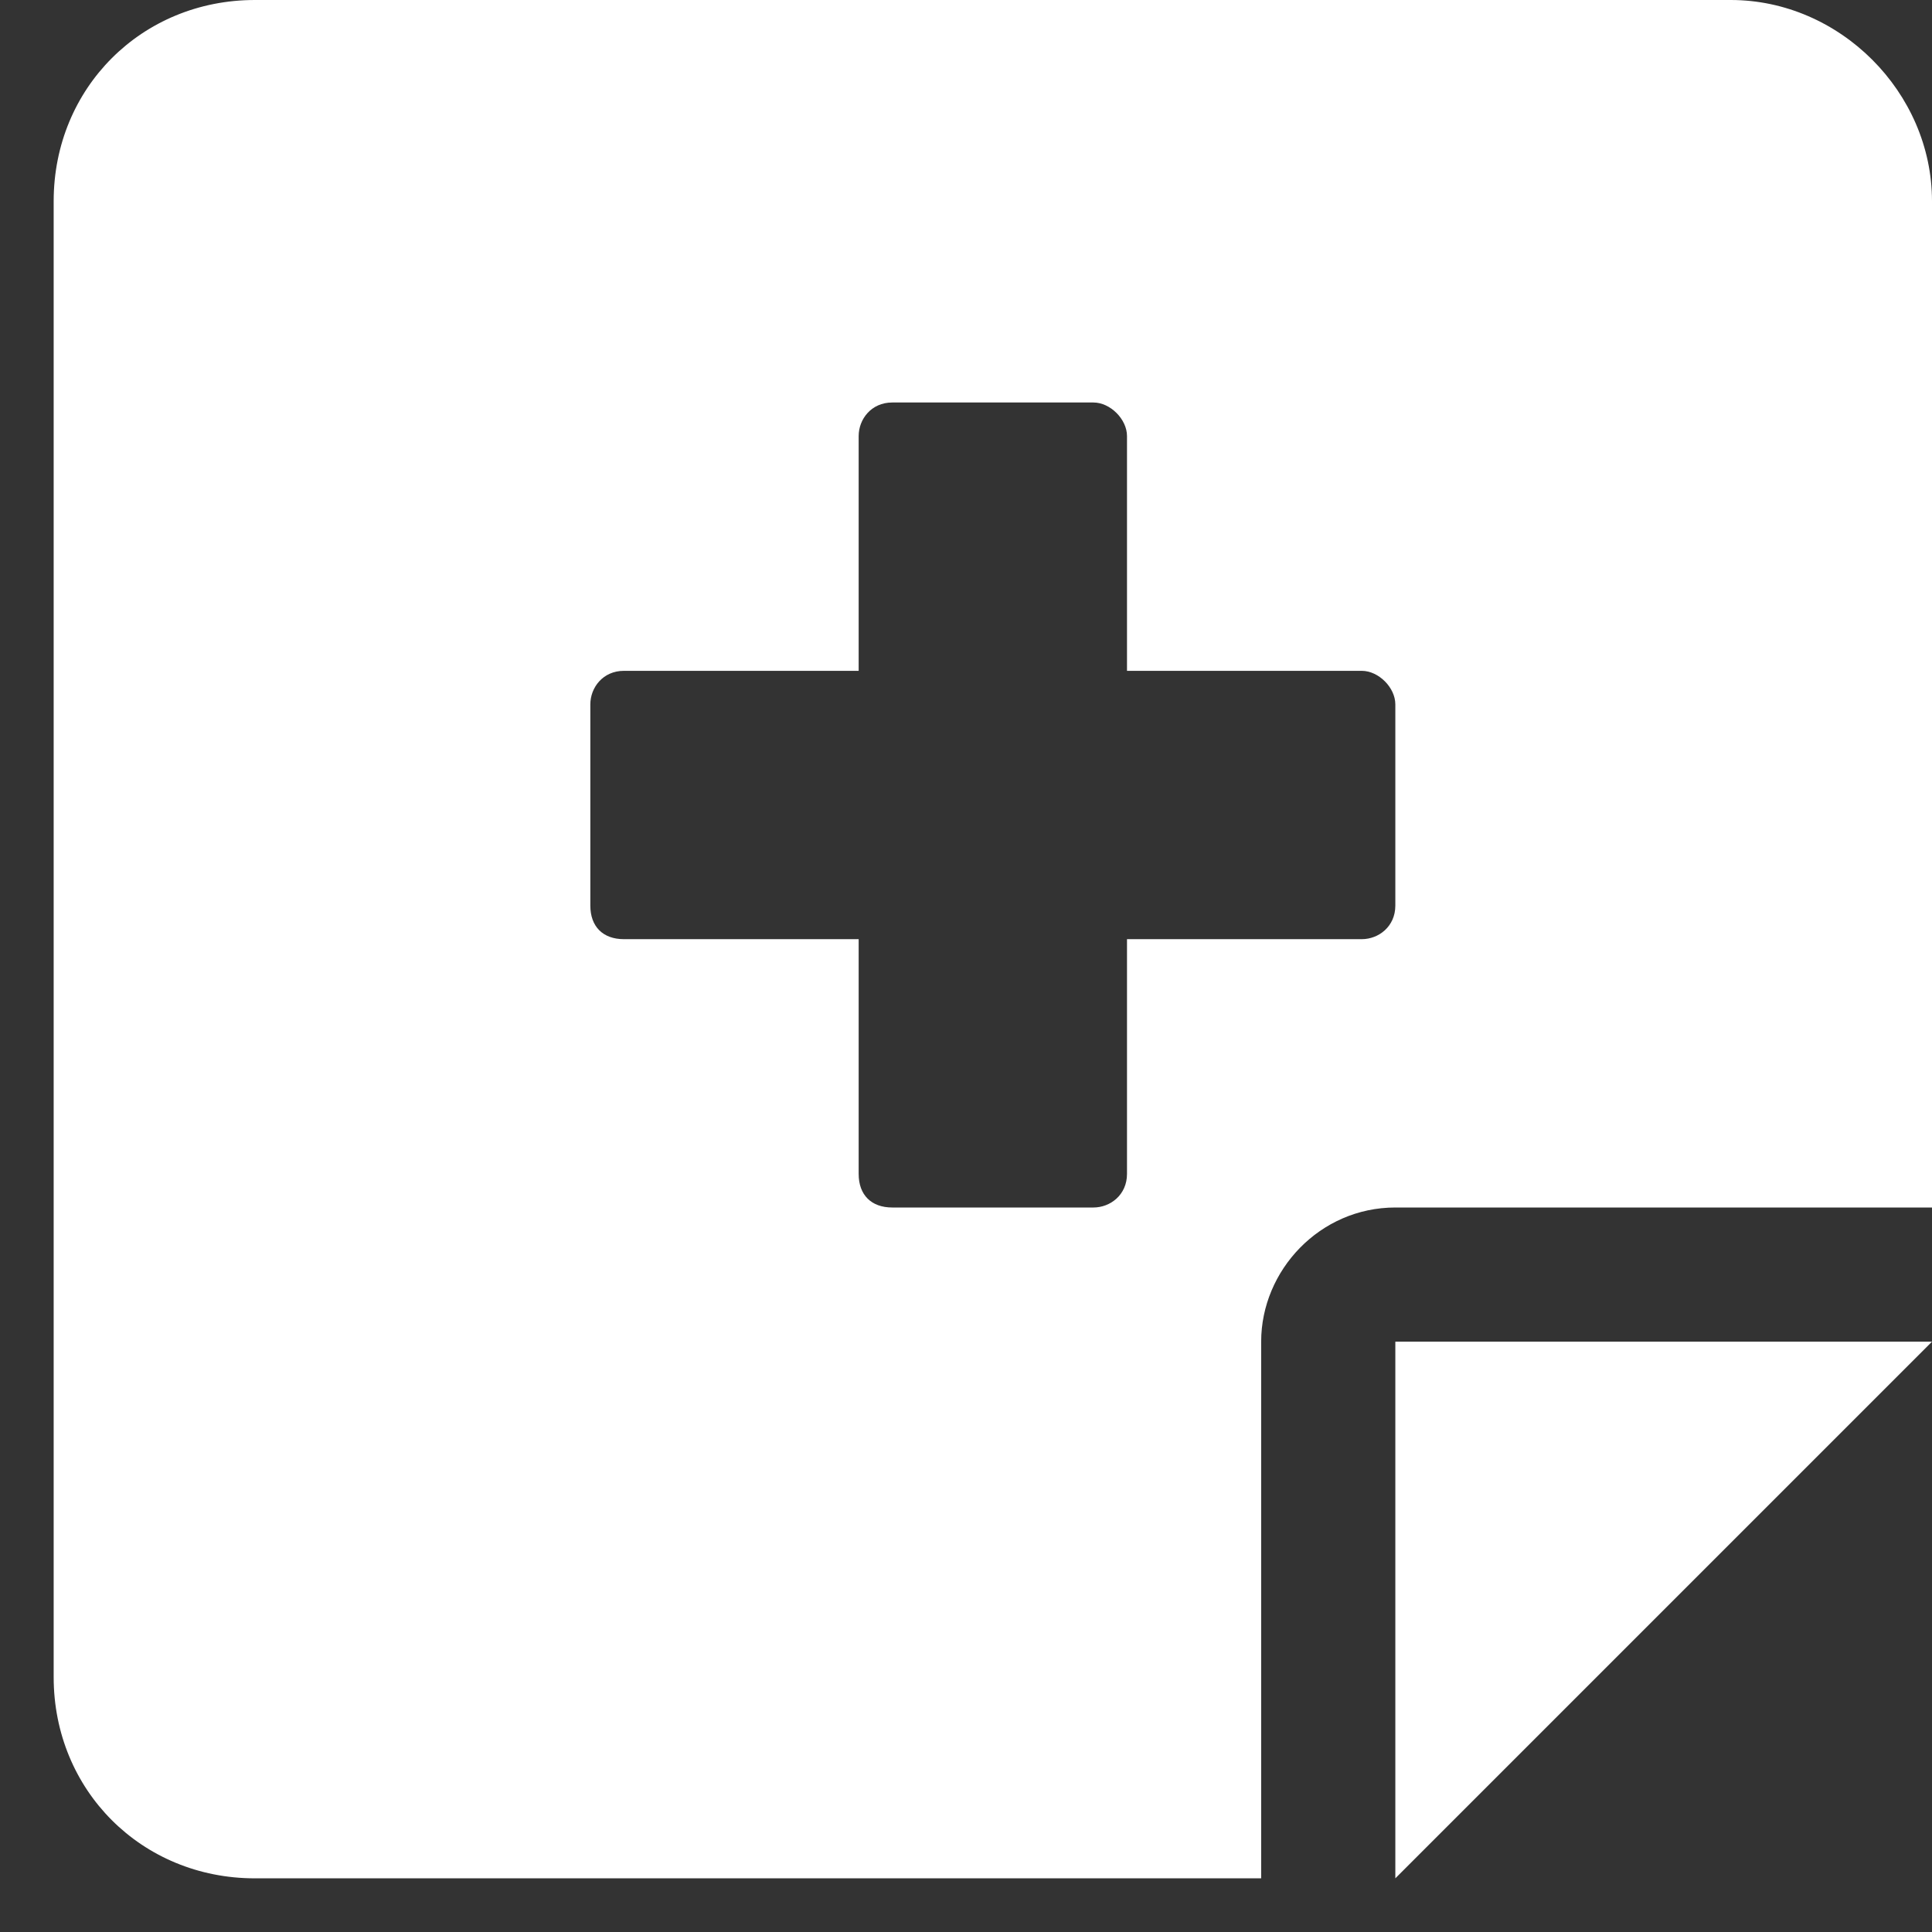 <svg width="27" height="27" viewBox="0 0 27 27" fill="none" xmlns="http://www.w3.org/2000/svg">
<rect x="0" y="0" width="27" height="27" fill="#333333" stroke="none"/>
<path d="M19.5 26.25L27 18.75H19.5V26.25ZM24.188 0H3.562C1.98 0 0.75 1.23 0.75 2.812V23.438C0.75 25.02 1.98 26.25 3.562 26.25H17.625V18.75C17.625 17.754 18.445 16.875 19.5 16.875H27V2.812C27 1.289 25.711 0 24.188 0ZM19.5 12.656C19.5 12.949 19.266 13.125 19.031 13.125H15.75V16.406C15.75 16.699 15.516 16.875 15.281 16.875H12.469C12.176 16.875 12 16.699 12 16.406V13.125H8.719C8.426 13.125 8.25 12.949 8.25 12.656V9.844C8.25 9.609 8.426 9.375 8.719 9.375H12V6.094C12 5.859 12.176 5.625 12.469 5.625H15.281C15.516 5.625 15.75 5.859 15.75 6.094V9.375H19.031C19.266 9.375 19.5 9.609 19.5 9.844V12.656Z" fill="white"/>
</svg>
